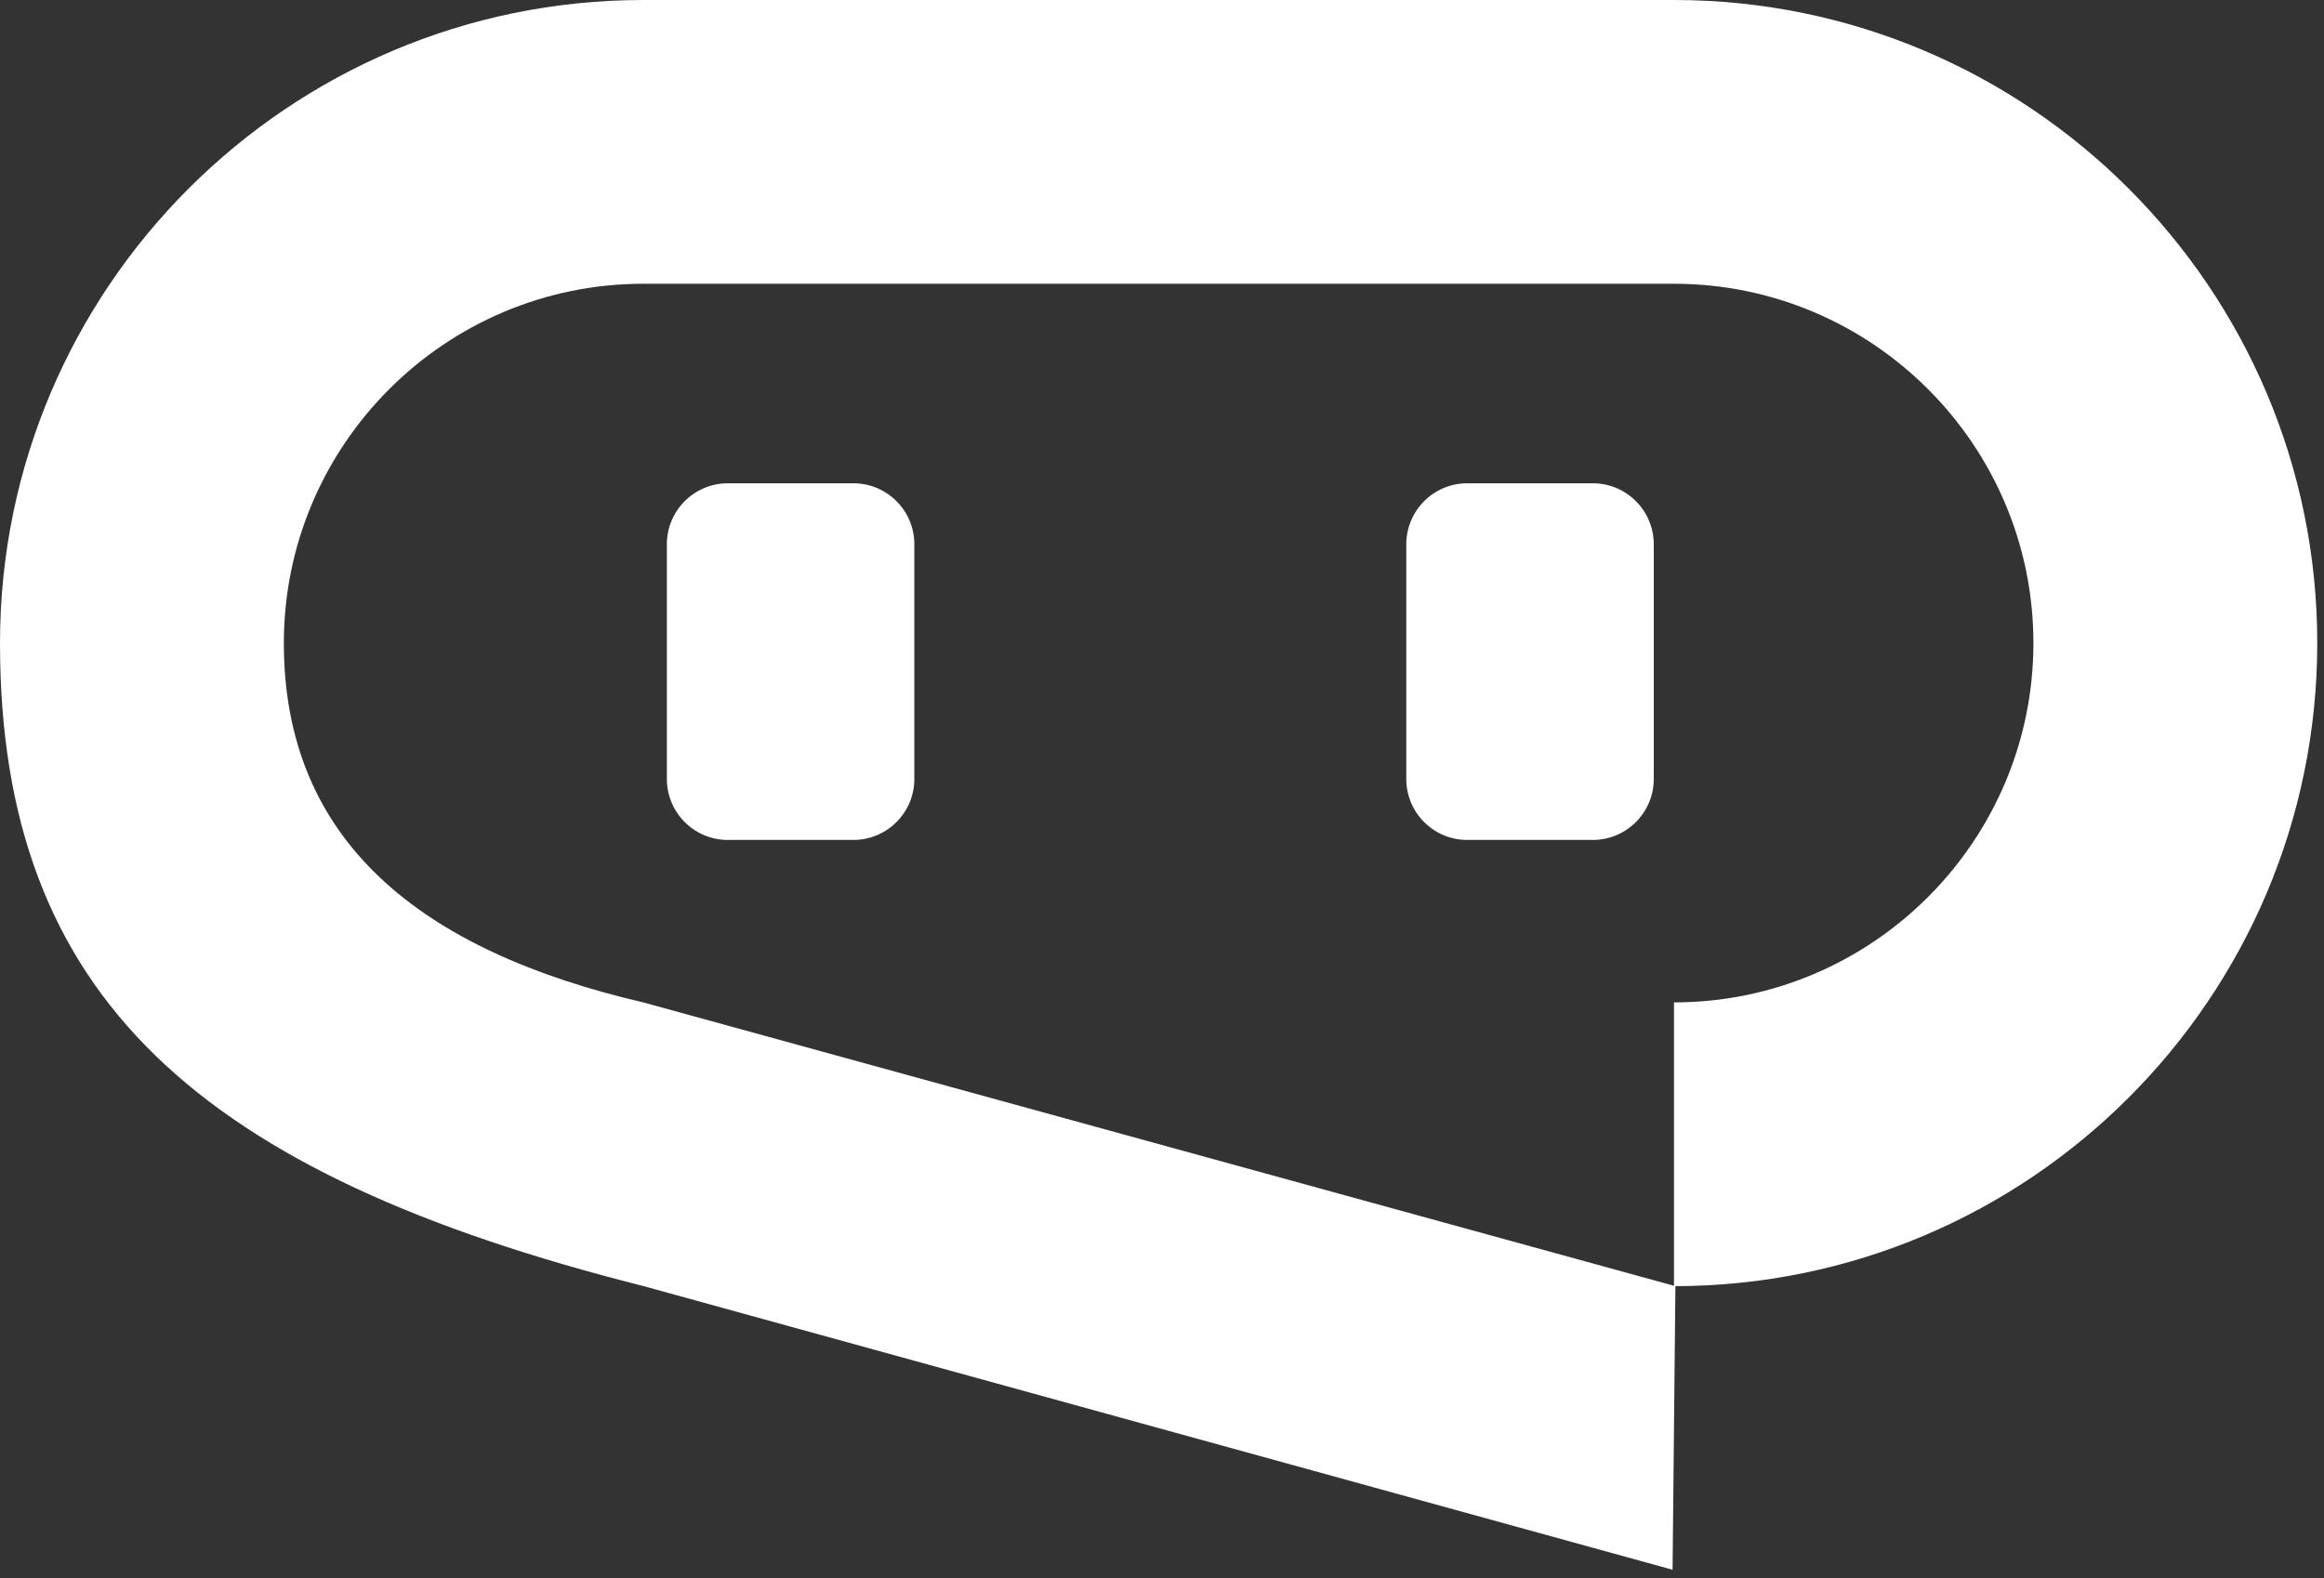 <svg xmlns="http://www.w3.org/2000/svg" width="131" height="89" viewBox="0 0 131 89" fill="none"><rect x="0" y="0" width="131" height="89" fill="#333333" stroke="none"/><path fill="#000" d="m94.28 88.51-58.03-16C11.27 66.2 0 56.25 0 36.26S16.26 0 36.26 0h58.1c19.99 0 36.26 16.26 36.26 36.26s-16.26 36.26-36.26 36.26v-16c11.17 0 20.26-9.09 20.26-20.26S105.53 16 94.36 16h-58.1C25.09 16 16 25.09 16 36.26s7.7 17.34 20.26 20.26l58.18 16" style="fill:#fff;fill-opacity:1"/><path fill="#000" d="M48.1 27.25h-7.07a3.44 3.44 0 0 0-3.44 3.44v13.23c0 1.9 1.54 3.44 3.44 3.44h7.07c1.9 0 3.44-1.54 3.44-3.44V30.69c0-1.9-1.54-3.44-3.44-3.44M89.78 27.25h-7.07a3.44 3.44 0 0 0-3.44 3.44v13.23c0 1.9 1.54 3.44 3.44 3.44h7.07c1.9 0 3.44-1.54 3.44-3.44V30.69c0-1.9-1.54-3.44-3.44-3.44" style="fill:#fff;fill-opacity:1"/></svg>